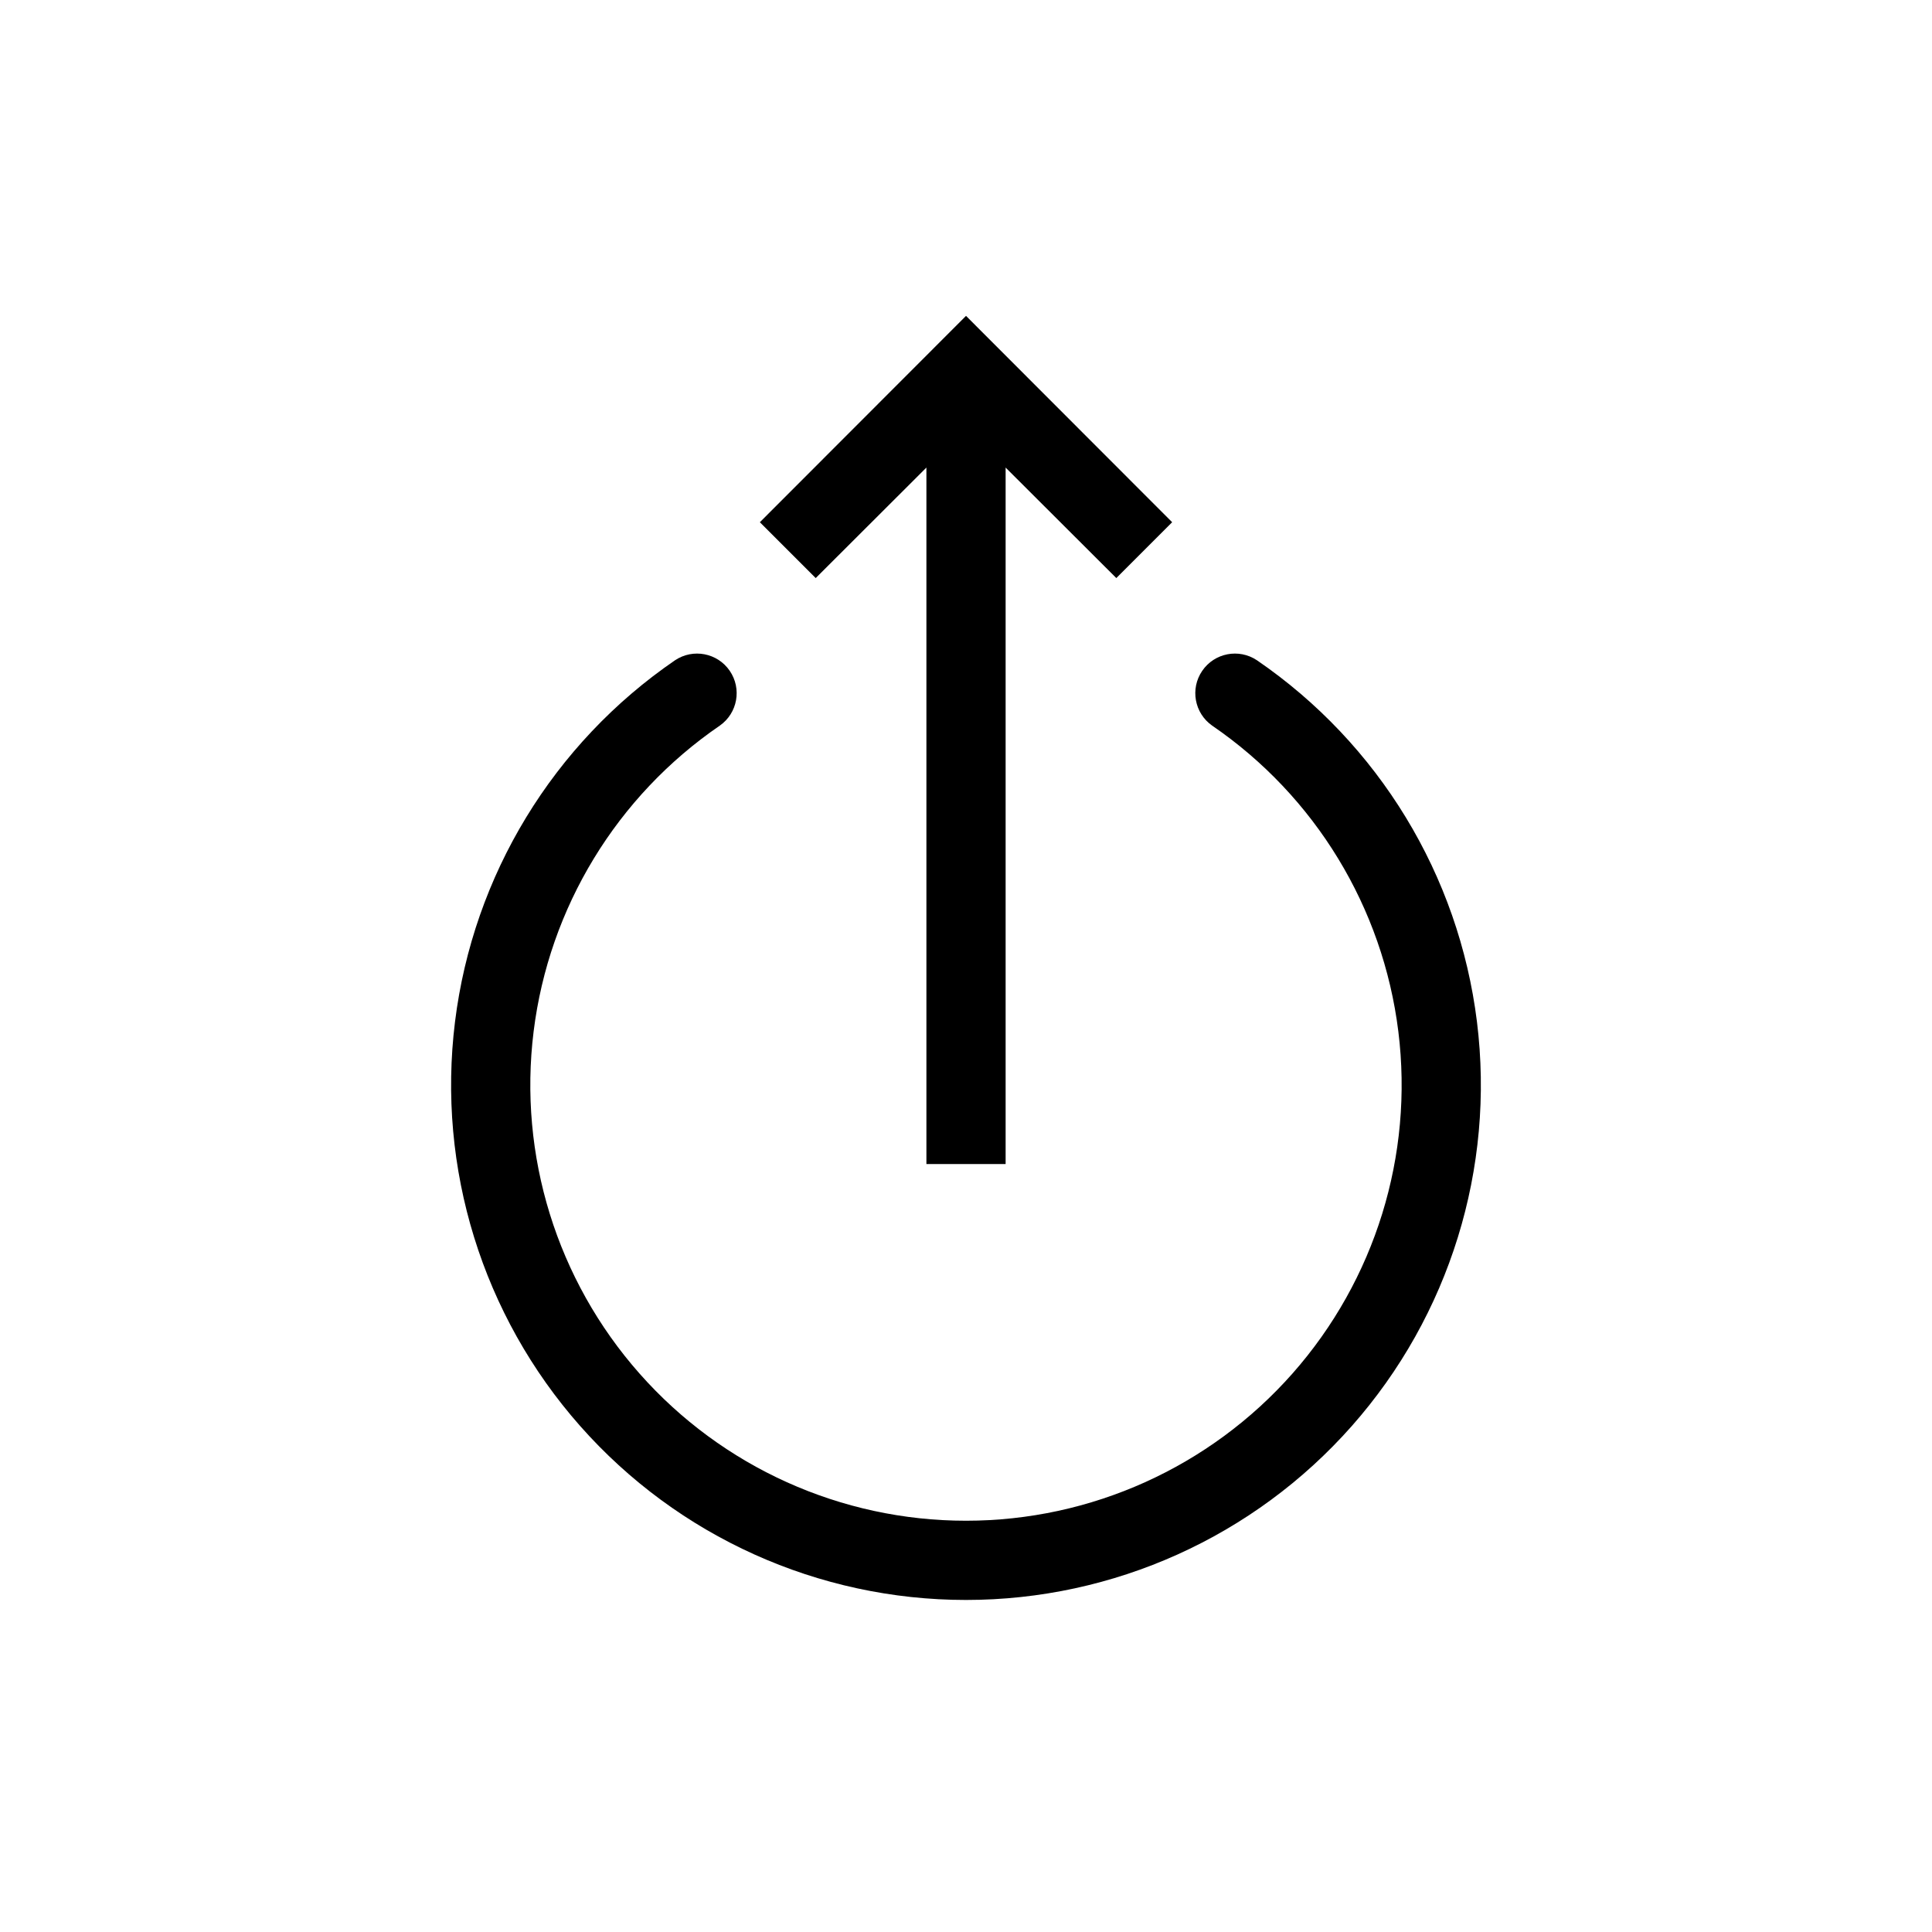 <?xml version="1.0" encoding="UTF-8"?>
<!-- The Best Svg Icon site in the world: iconSvg.co, Visit us! https://iconsvg.co -->
<svg fill="#000000" width="800px" height="800px" version="1.1" viewBox="144 144 512 512" xmlns="http://www.w3.org/2000/svg">
 <g>
  <path d="m477.09 318.97c-4.781-3.188-11.238-1.941-14.484 2.801-3.25 4.742-2.078 11.215 2.621 14.52 27.309 18.699 45.277 48.215 49.348 81.059s-6.148 65.855-28.062 90.656c-21.918 24.801-53.422 39.004-86.516 39.004-33.098 0-64.602-14.203-86.516-39.004-21.918-24.801-32.137-57.812-28.066-90.656 4.07-32.844 22.039-62.359 49.348-81.059 4.703-3.305 5.871-9.777 2.625-14.52-3.25-4.742-9.703-5.988-14.484-2.801-32.273 22.098-53.508 56.984-58.32 95.801-4.812 38.816 7.266 77.828 33.168 107.14 25.898 29.309 63.133 46.094 102.25 46.094 39.109 0 76.344-16.785 102.24-46.094 25.902-29.309 37.98-68.32 33.168-107.14-4.809-38.816-26.047-73.703-58.316-95.801z"/>
  <path d="m410.5 452.48v-184.57l29.336 29.285 14.797-14.801-54.629-54.684-54.633 54.684 14.801 14.801 29.336-29.285v184.57z"/>
 </g>
</svg>